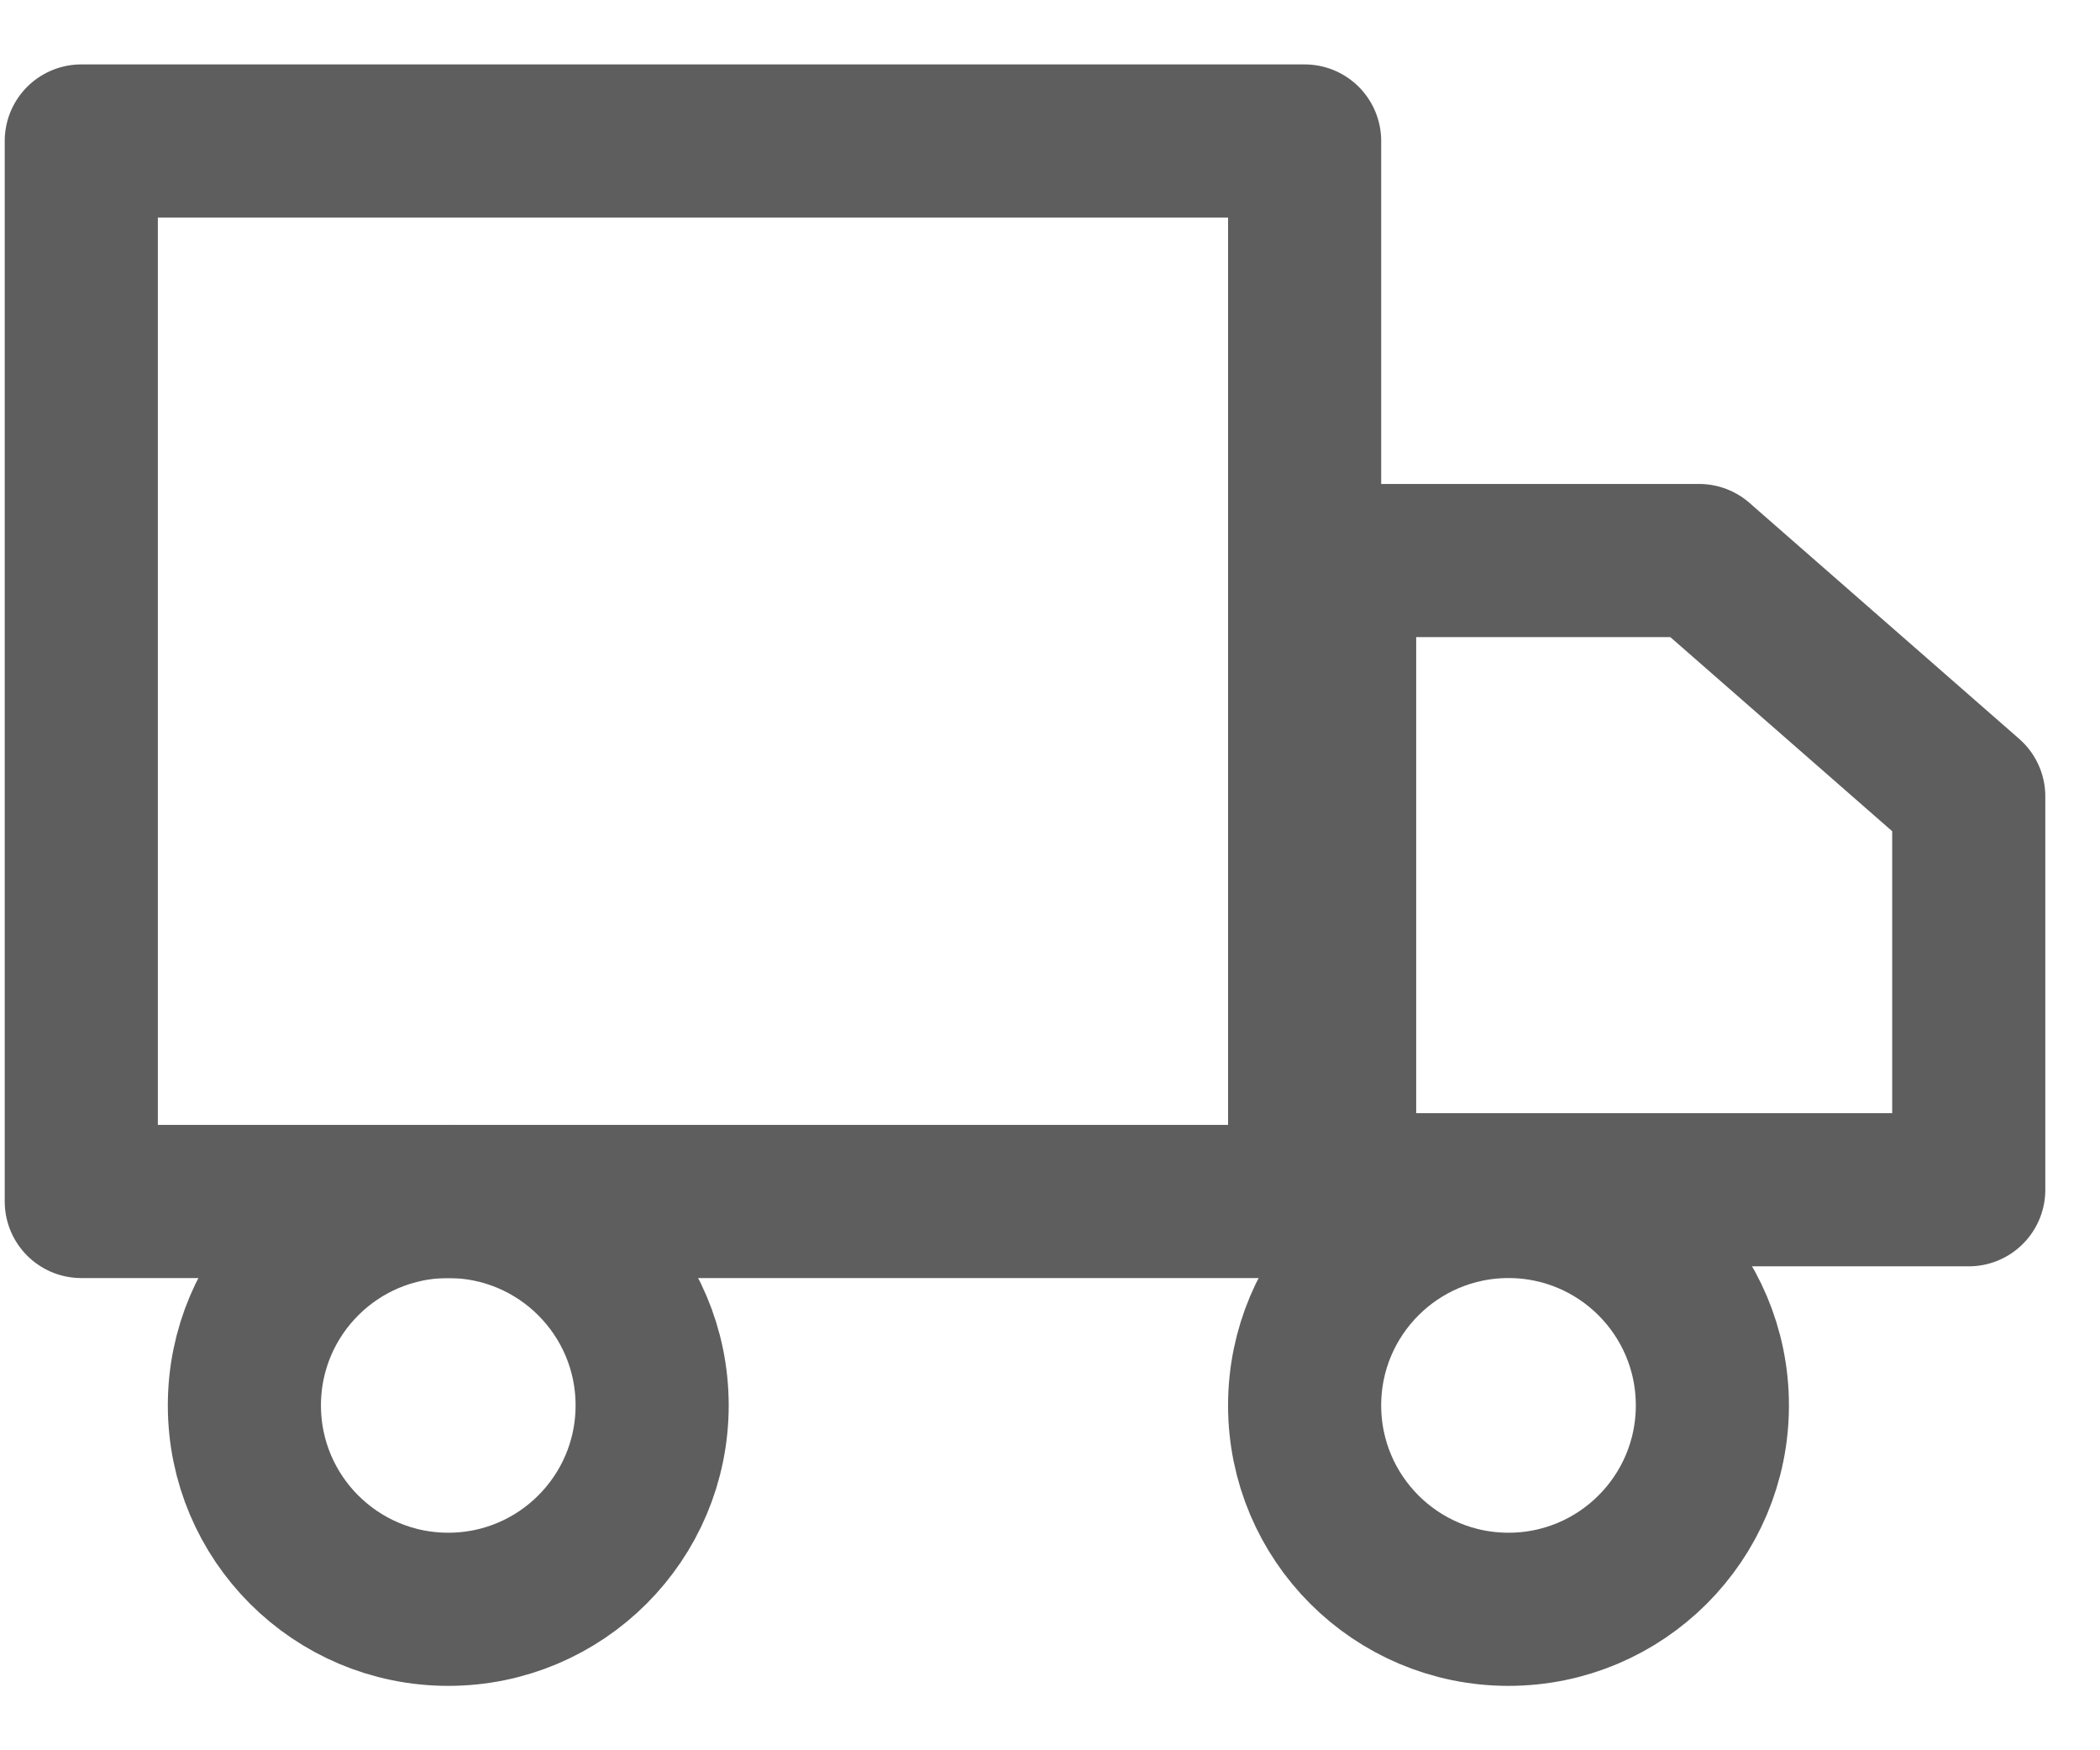 <svg width="24" height="20" viewBox="0 0 24 20" fill="none" xmlns="http://www.w3.org/2000/svg">
<path d="M14.91 1.611H0.929V13.729H14.91V1.611Z" stroke="#5E5E5E" stroke-width="1.75" stroke-linecap="round" stroke-linejoin="round"/>
<path d="M15.31 6.405H19.418L22.5 9.101V13.595H15.31V6.405Z" stroke="#5E5E5E" stroke-width="1.75" stroke-linecap="round" stroke-linejoin="round"/>
<path d="M5.123 18.389C6.41 18.389 7.453 17.346 7.453 16.059C7.453 14.772 6.41 13.729 5.123 13.729C3.836 13.729 2.793 14.772 2.793 16.059C2.793 17.346 3.836 18.389 5.123 18.389Z" stroke="#5E5E5E" stroke-width="1.75" stroke-linecap="round" stroke-linejoin="round"/>
<path d="M17.24 18.389C18.527 18.389 19.57 17.346 19.57 16.059C19.57 14.772 18.527 13.729 17.24 13.729C15.953 13.729 14.91 14.772 14.91 16.059C14.91 17.346 15.953 18.389 17.24 18.389Z" stroke="#5E5E5E" stroke-width="1.75" stroke-linecap="round" stroke-linejoin="round"/>
</svg>
